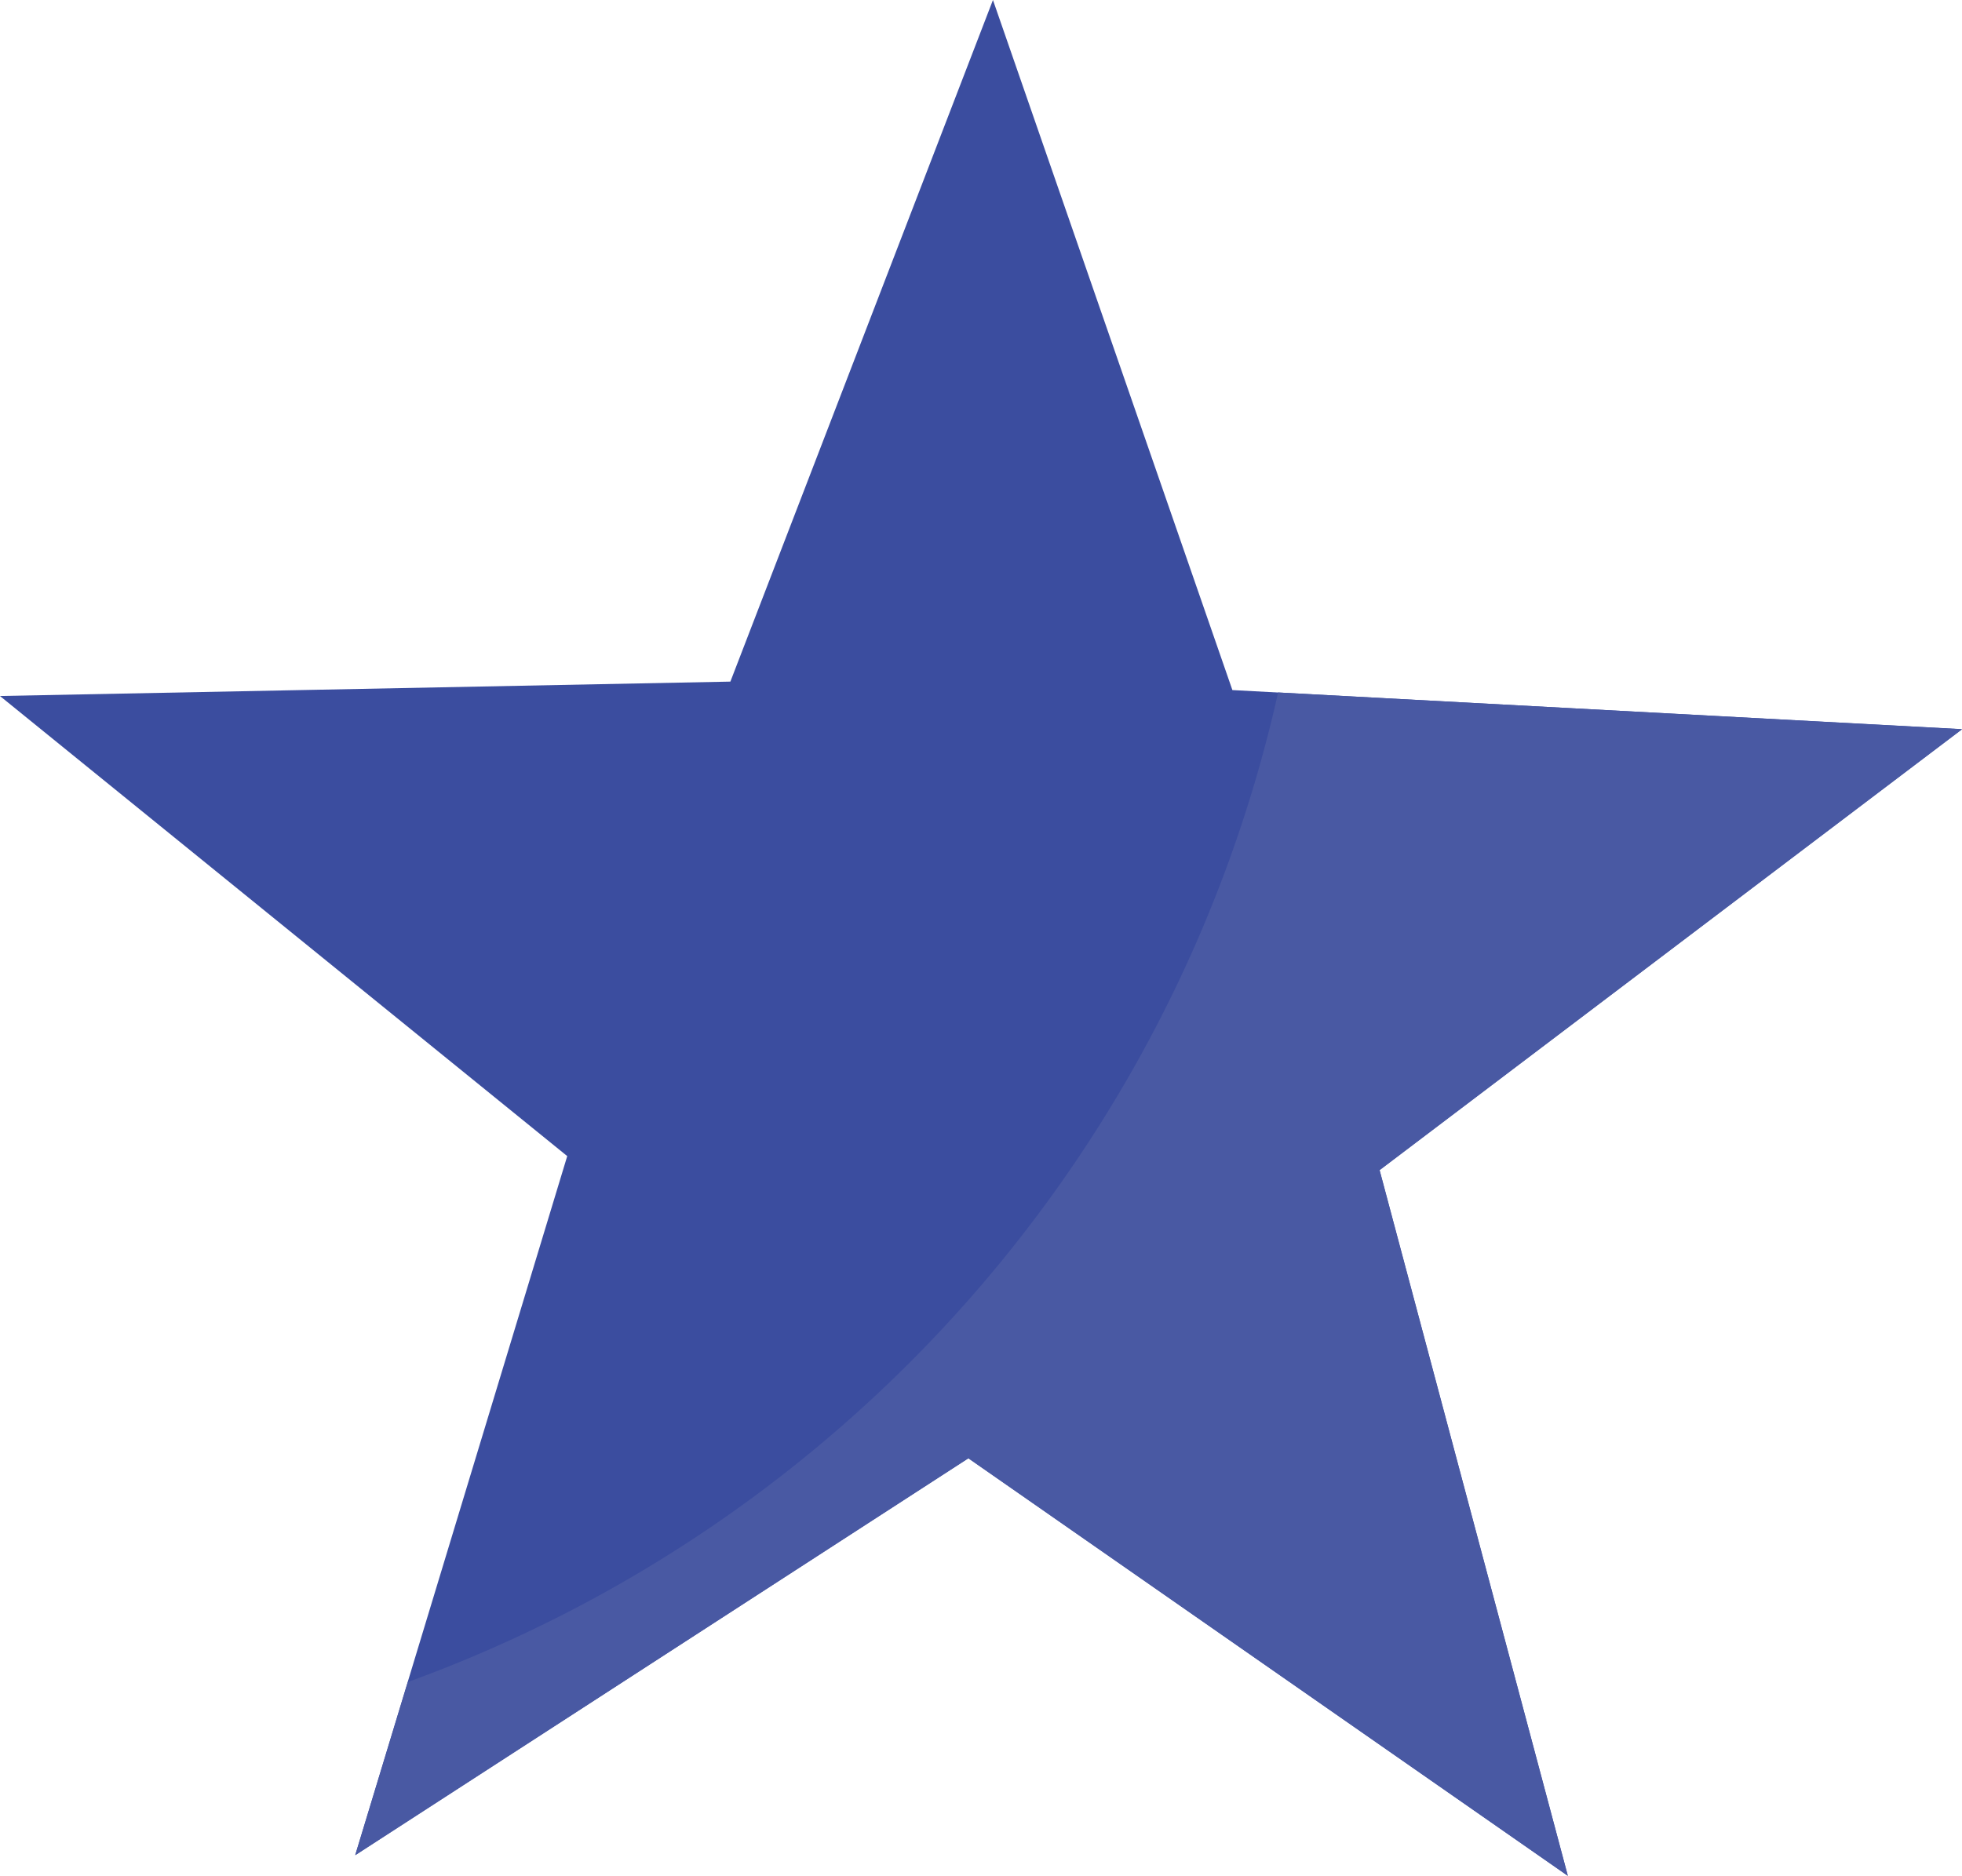 <svg xmlns="http://www.w3.org/2000/svg" width="35.44" height="33.891" viewBox="0 0 35.44 33.891">
  <g id="Grupo_1" data-name="Grupo 1" transform="translate(0)">
    <path id="Caminho_1" data-name="Caminho 1" d="M90.351,106.274,79.524,98.729,68.448,105.9l3.83-12.629L62.031,84.958l13.194-.26,4.743-12.315,4.325,12.468,13.178.706L86.95,93.523Z" transform="translate(-62.032 -72.383)" fill="#3b4d9f"/>
    <path id="Caminho_2" data-name="Caminho 2" d="M159.711,230.3a24.772,24.772,0,0,1-15.72,17.879l-.95,3.13,11.075-7.171,10.829,7.543-3.4-12.75,10.522-7.966Z" transform="translate(-136.624 -217.789)" fill="#4959a3"/>
  </g>
</svg>
